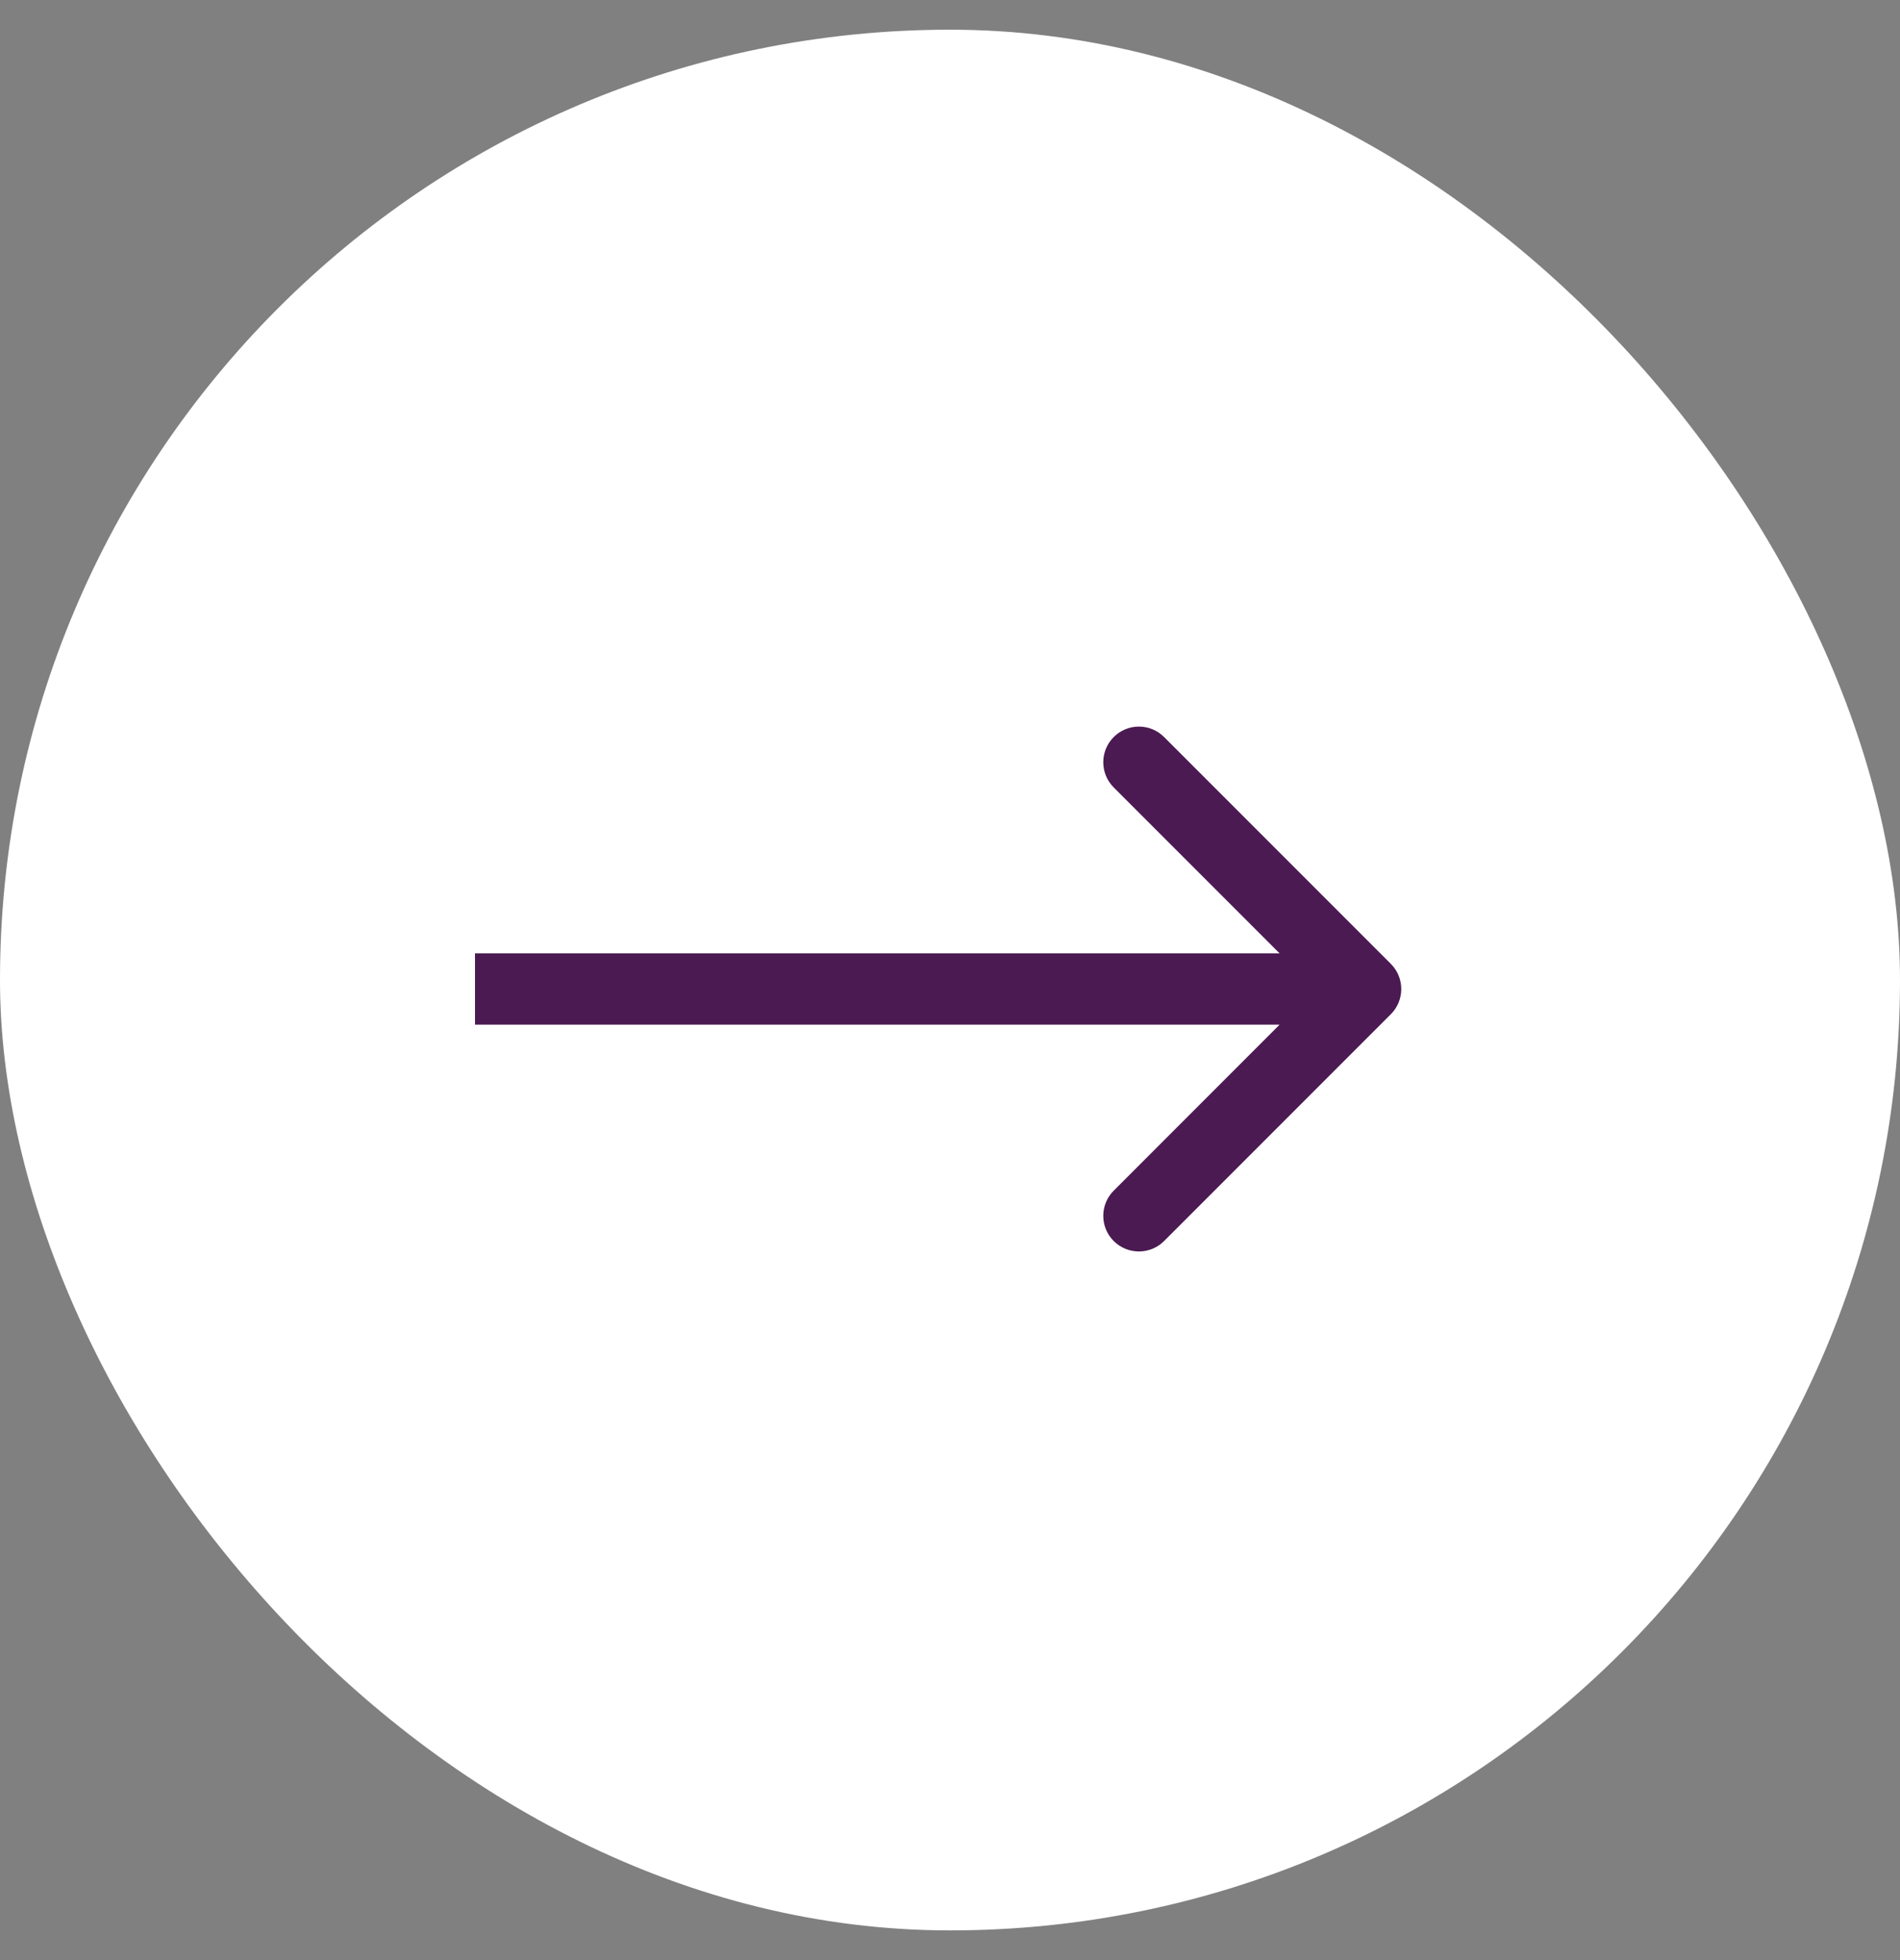 <svg xmlns="http://www.w3.org/2000/svg" width="32" height="33" viewBox="0 0 32 33" fill="none"><rect x="0" y="0" width="32" height="33" fill="#808080" stroke="none"/><rect y="0.5" width="32" height="32" rx="16" fill="white"></rect><path d="M23.424 17.076C23.659 16.841 23.659 16.461 23.424 16.227L19.606 12.409C19.372 12.174 18.992 12.174 18.757 12.409C18.523 12.643 18.523 13.023 18.757 13.257L22.151 16.651L18.757 20.046C18.523 20.28 18.523 20.66 18.757 20.894C18.992 21.128 19.372 21.128 19.606 20.894L23.424 17.076ZM8 17.251L23 17.251L23 16.051L8 16.051L8 17.251Z" fill="#4C1A52"></path></svg>
